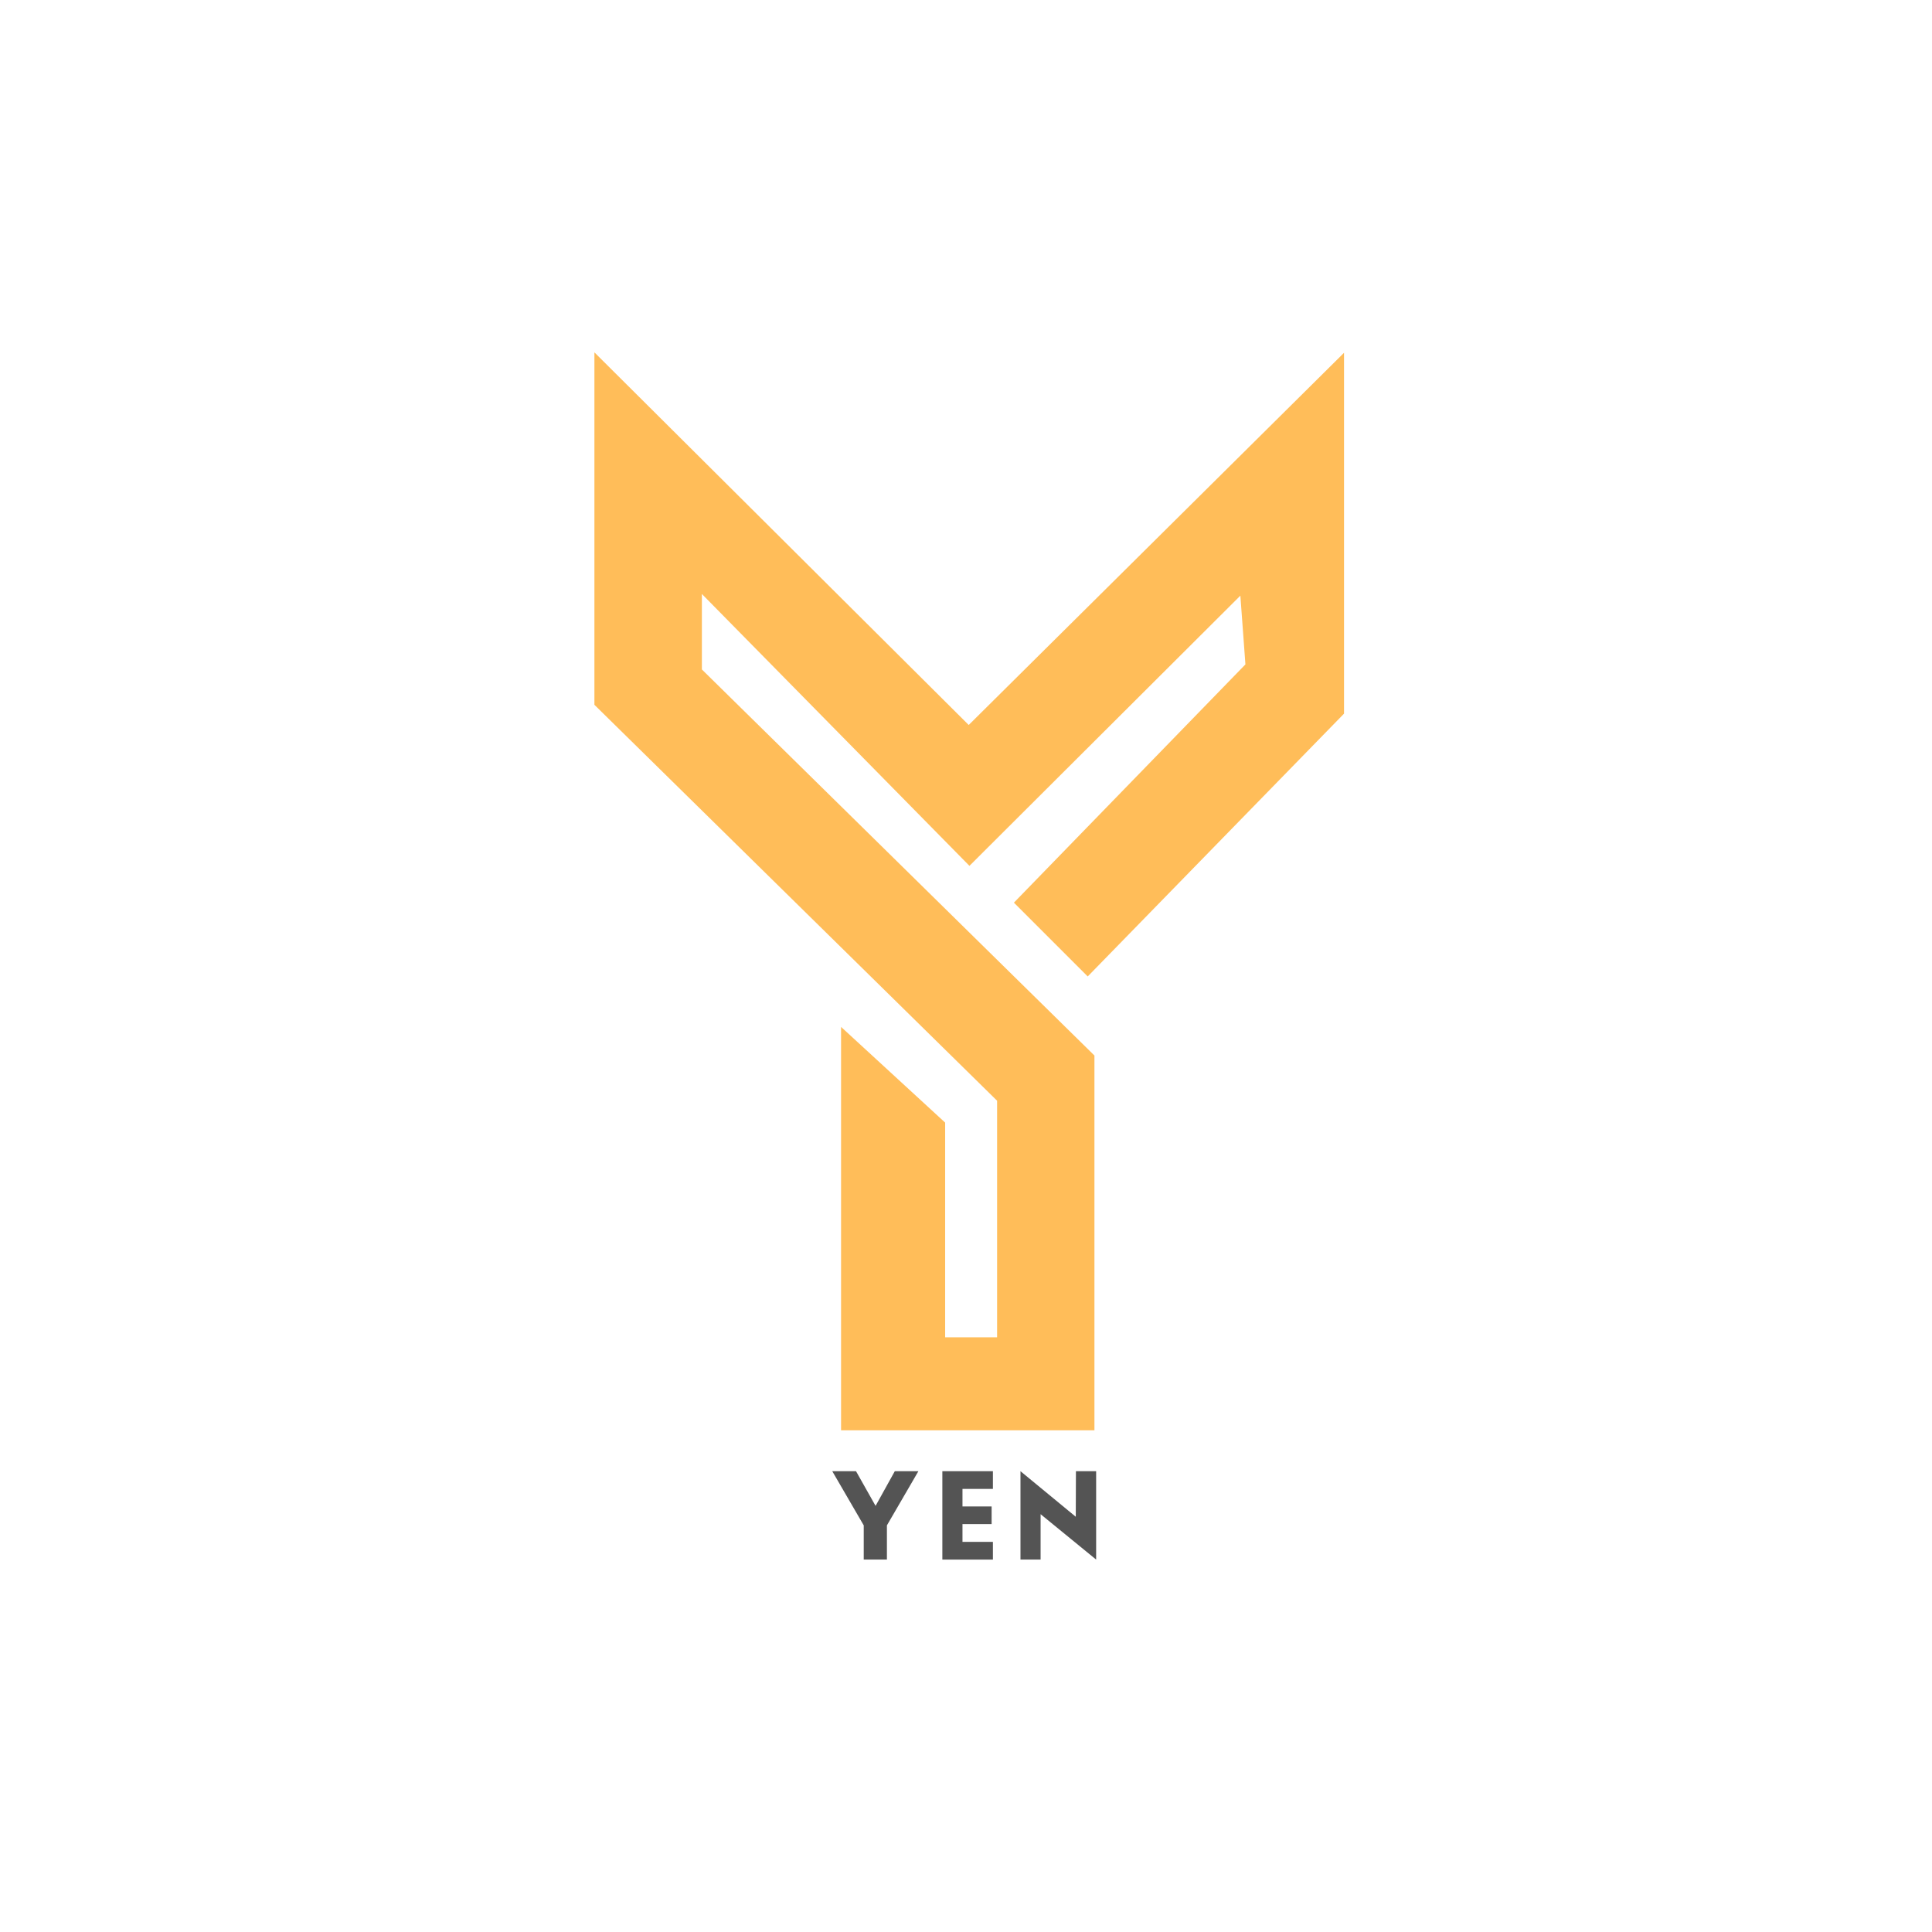 <?xml version="1.0" encoding="UTF-8"?>
<svg data-bbox="-37.5 -37.5 450 450" height="500" viewBox="0 0 375 375" width="500" xmlns="http://www.w3.org/2000/svg" data-type="color">
    <g>
        <defs>
            <clipPath id="2e31726f-61be-40fb-9d11-acaa2f80fbda">
                <path d="M115.375 68.367h145.5v209.25h-145.5Zm0 0"/>
            </clipPath>
        </defs>
        <path fill="#ffffff" d="M412.5-37.5v450h-450v-450z" data-color="1"/>
        <path fill="#ffffff" d="M412.5-37.5v450h-450v-450z" data-color="1"/>
        <path d="M161.541 285.558h4.61l3.796 6.734 3.735-6.734h4.578l-6.11 10.515v6.641h-4.5v-6.64Zm0 0" fill="#545454" data-color="2"/>
        <path d="M182.91 302.714v-17.156h9.813v3.437h-5.907v3.406h5.657v3.422h-5.657v3.454h5.907v3.437Zm0 0" fill="#545454" data-color="2"/>
        <path d="M198.073 302.714v-17.156l10.734 8.844.031-8.844h3.922v17.156l-10.781-8.812v8.812Zm0 0" fill="#545454" data-color="2"/>
        <g clip-path="url(#2e31726f-61be-40fb-9d11-acaa2f80fbda)">
            <path d="M183.453 217.898v41.668h10.082v-45.914l-78.16-76.851V68.395l72.652 72.324 72.93-72.324v70.039l-49.832 51.093-14.324-14.324 44.933-46.242-.98-13.344-52.586 52.445-51.934-52.773v14.652l76.196 74.938v72.93h-49.18v-78.485Zm0 0" fill="#ffbd59" data-color="3"/>
        </g>
    </g>
</svg>
